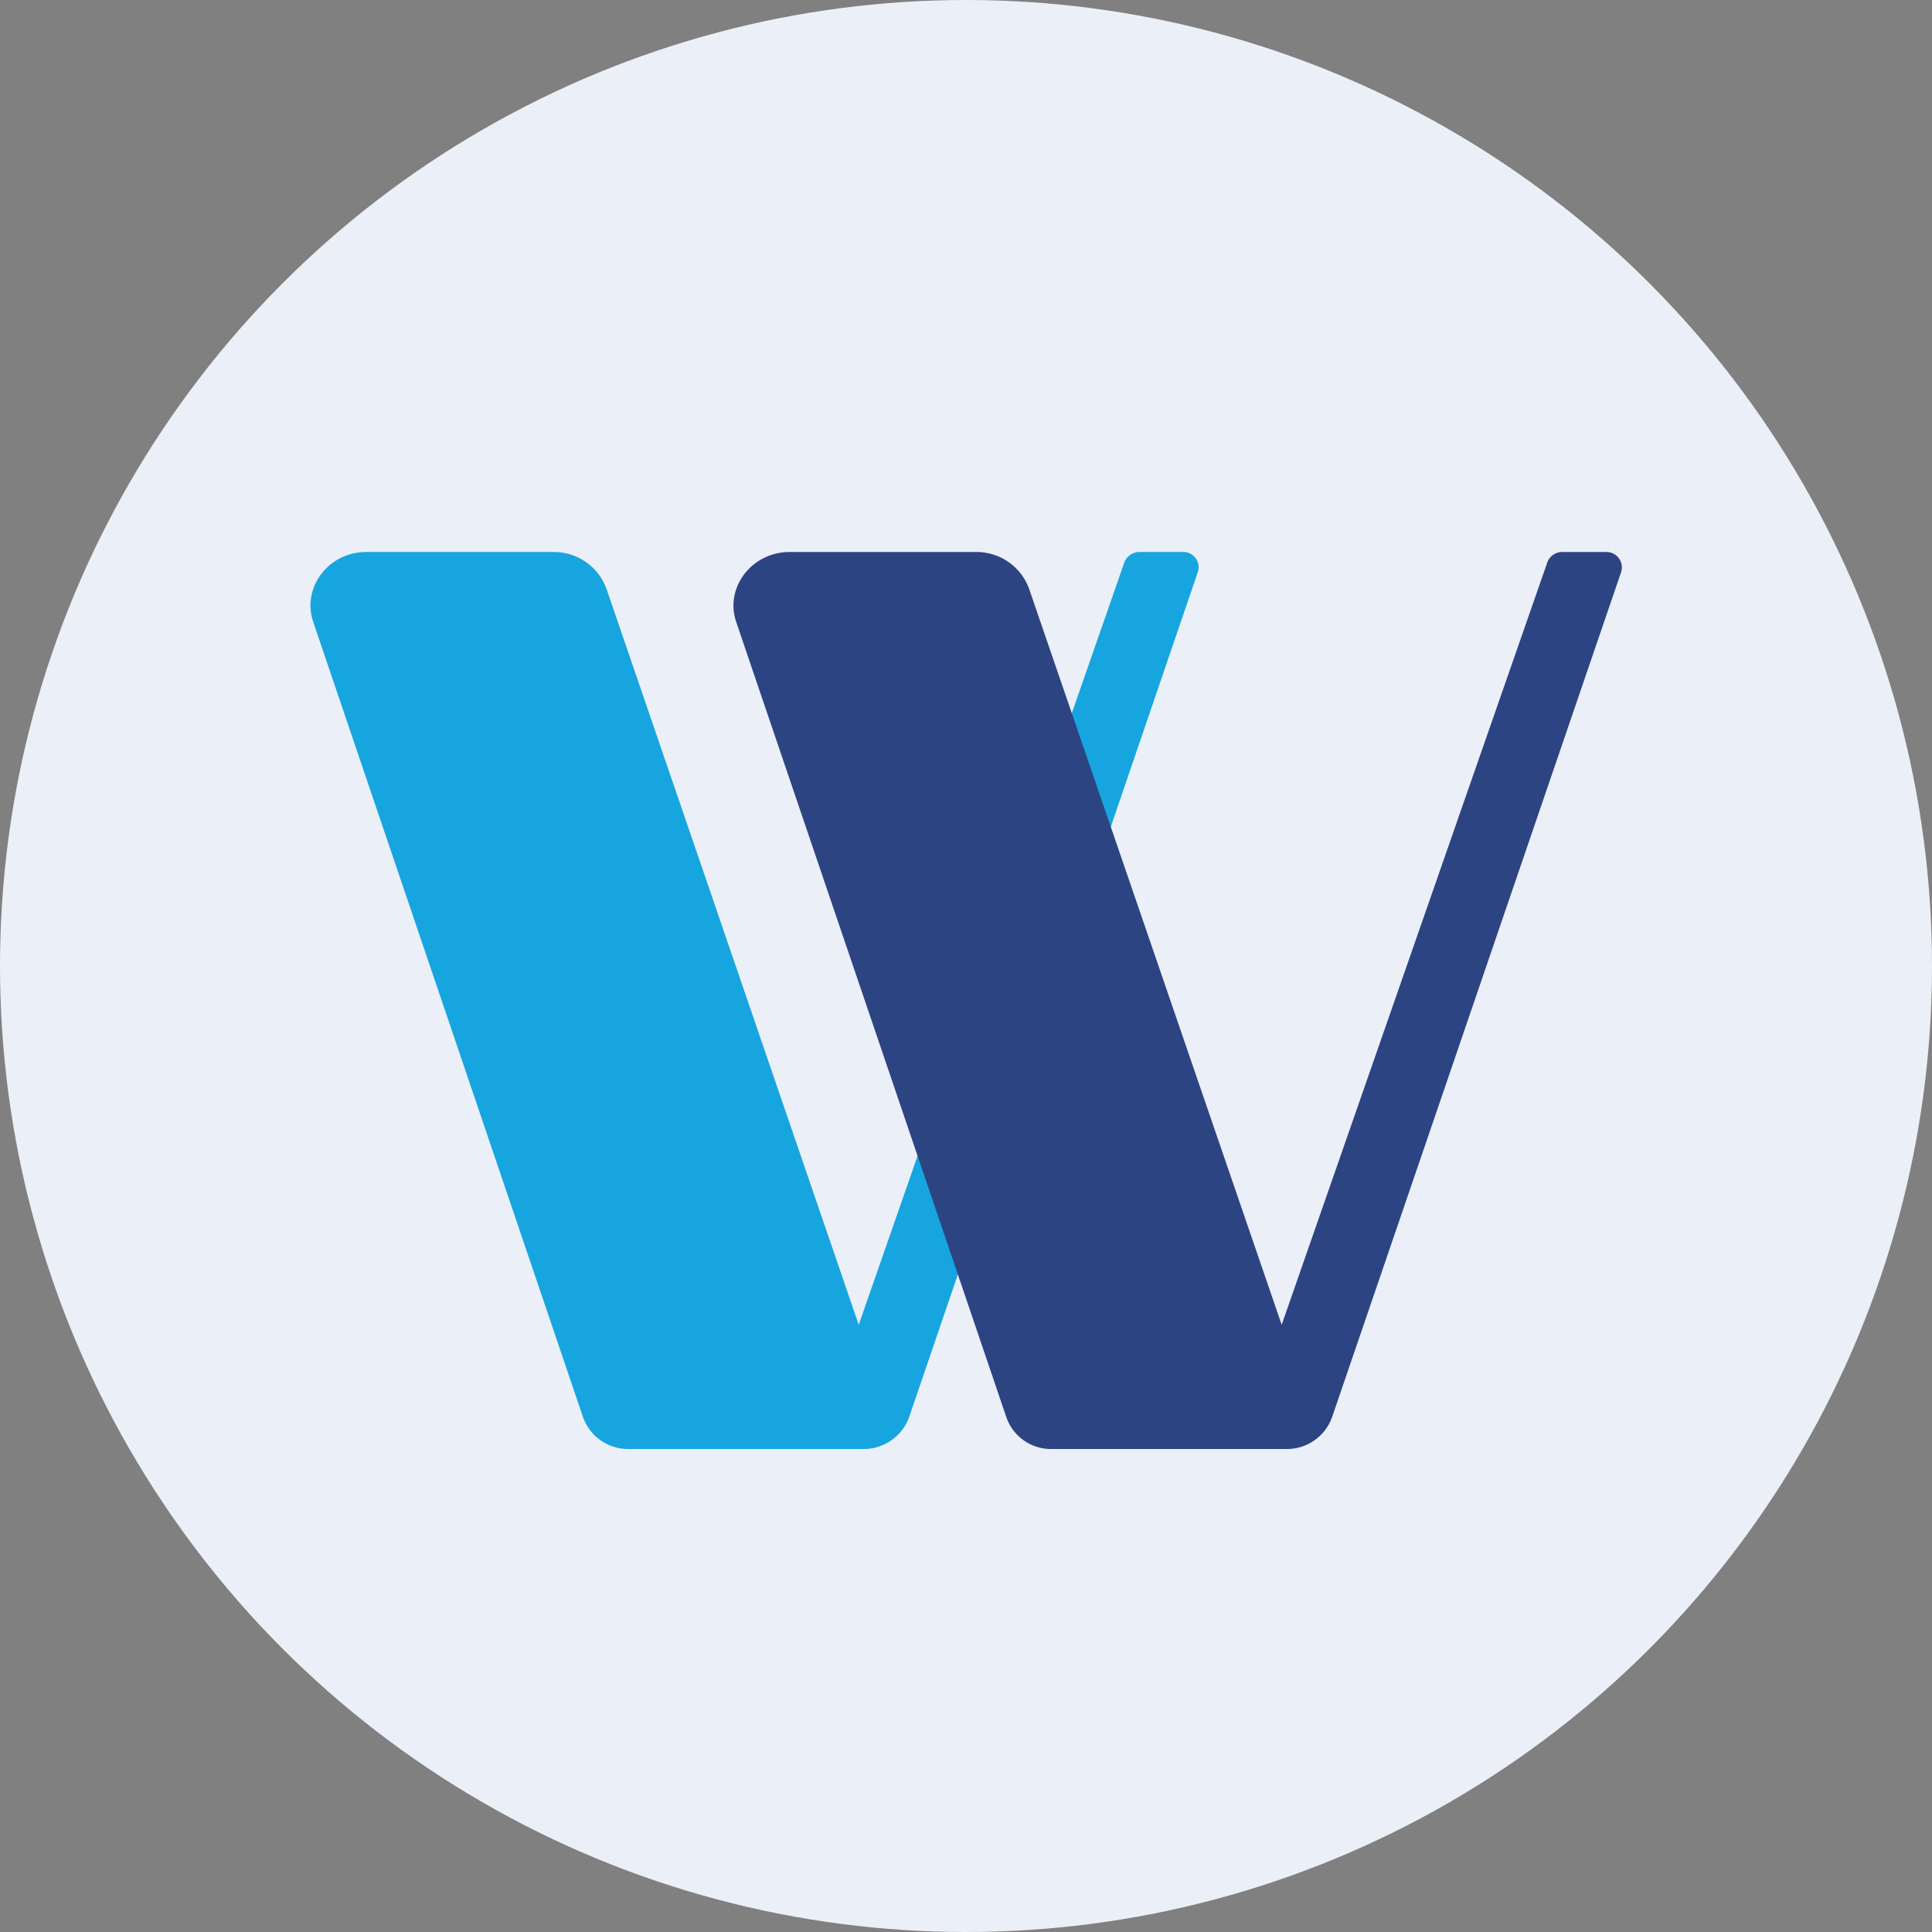<?xml version='1.0' encoding='utf-8'?>
<svg xmlns="http://www.w3.org/2000/svg" id="Layer_1" data-name="Layer 1" viewBox="0 0 300 300" width="300" height="300"><rect x="0" y="0" width="300" height="300" fill="#808080" stroke="none"/><defs><clipPath id="bz_circular_clip"><circle cx="150.0" cy="150.0" r="150.0" /></clipPath></defs><g clip-path="url(#bz_circular_clip)"><title>WLKP_Mark_Composite_Light</title><path d="M0,0H300V300H0Z" fill="#ebeff8" /><path d="M183.643,85.714h-6.696a2.504,2.504,0,0,0-2.357,1.607l-41.25,118.393L94.179,91.446a8.679,8.679,0,0,0-8.25-5.732H56.893c-5.893,0-10.071,5.518-8.25,10.875L90.536,220.071A7.43,7.43,0,0,0,97.607,225h36.429a7.5,7.5,0,0,0,7.125-4.929L186,88.821A2.368,2.368,0,0,0,183.643,85.714Z" fill="#17a5e0" /><path d="M249.321,85.714H242.625a2.453,2.453,0,0,0-2.357,1.607l-41.25,118.393L159.804,91.446a8.679,8.679,0,0,0-8.196-5.732H122.625c-5.893,0-10.125,5.518-8.304,10.875l41.946,123.482A7.33,7.33,0,0,0,163.339,225h36.429a7.43,7.43,0,0,0,7.071-4.929l44.893-131.25A2.389,2.389,0,0,0,249.375,85.714Z" fill="#2d4483" /></g></svg>